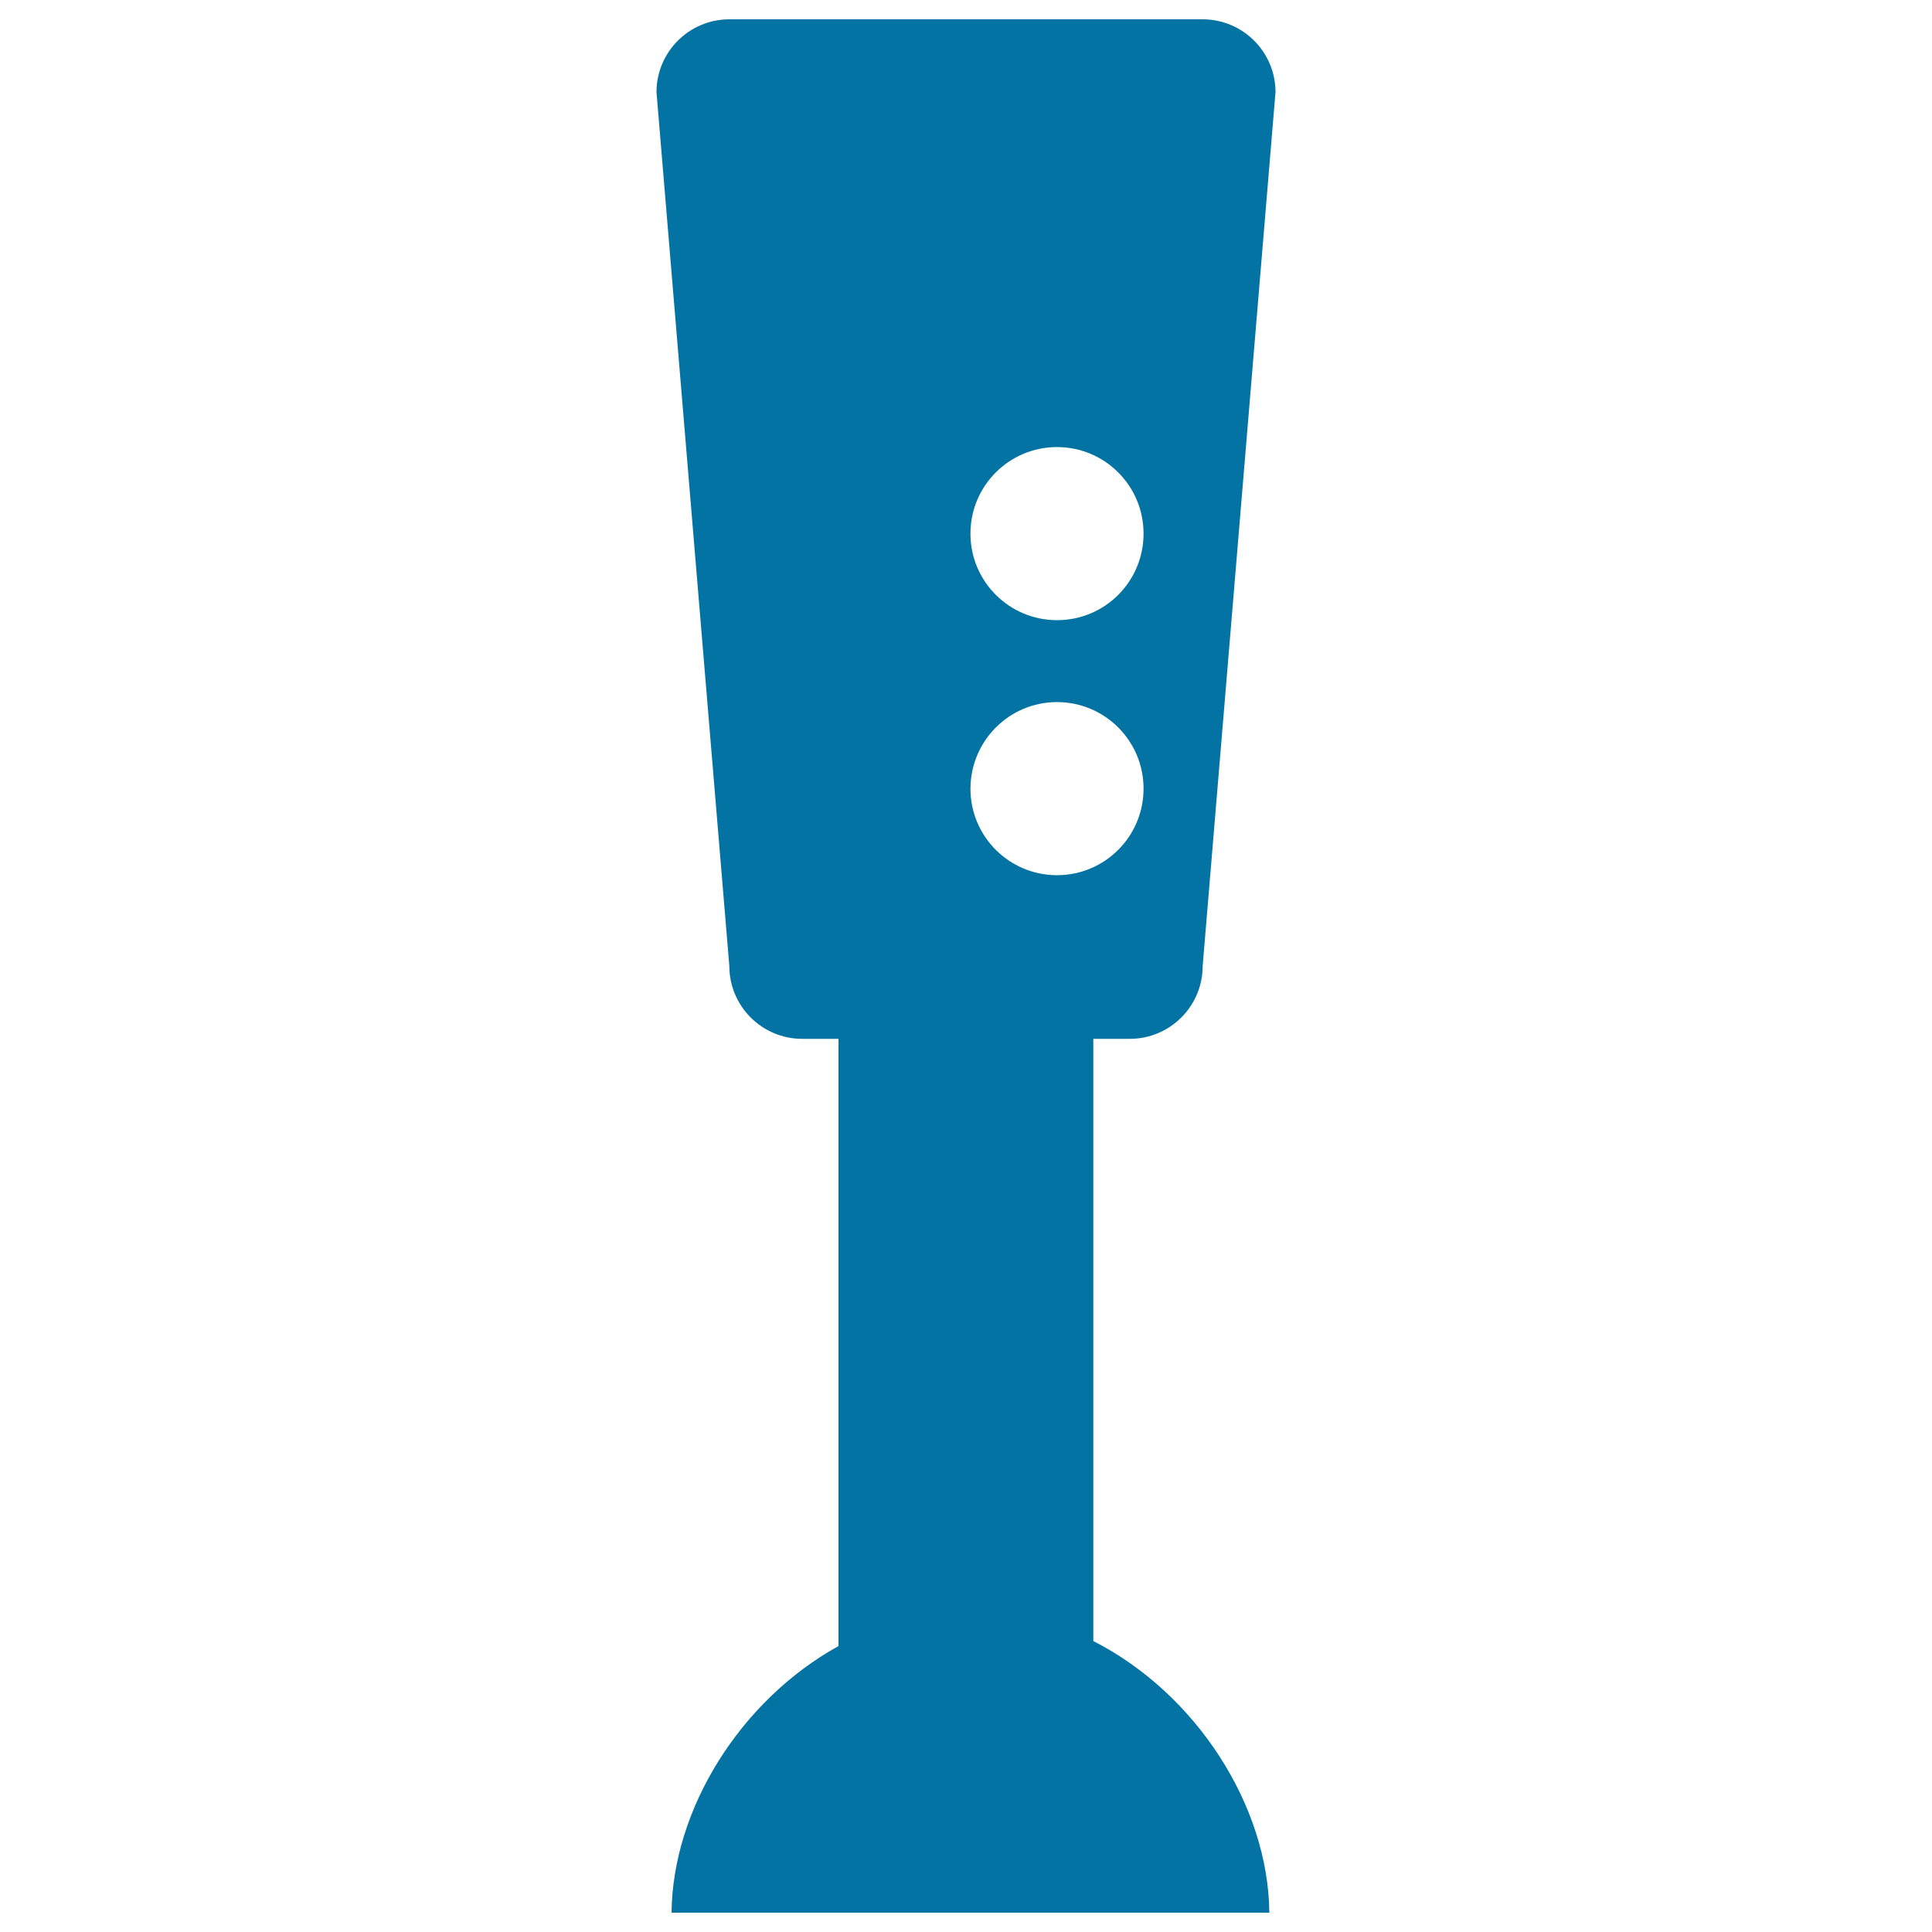 <svg xmlns="http://www.w3.org/2000/svg" viewBox="0 0 1000 1000" style="fill:#0273a2">
<title>Mixer SVG icon</title>
<g><path d="M584.8,537.7c20.8,0,37.7-16.9,37.7-37.7l37.7-452.3c0-20.8-16.9-37.7-37.7-37.7h-245c-20.8,0-37.7,16.9-37.7,37.7L377.5,500c0,20.8,16.9,37.7,37.7,37.7H434V852c-50.8,28.1-85.9,84.4-86.4,138h309.4c-0.5-55.3-37.8-113.4-91.1-140.6V537.7H584.8z M547.1,231.4c24.7,0,44.8,20,44.8,44.8s-20,44.8-44.8,44.8c-24.7,0-44.8-20-44.8-44.8S522.4,231.4,547.1,231.4z M547.1,363.4c24.7,0,44.8,20,44.8,44.8c0,24.7-20,44.8-44.8,44.8c-24.7,0-44.8-20-44.8-44.8C502.4,383.4,522.4,363.4,547.1,363.4z"/></g>
</svg>